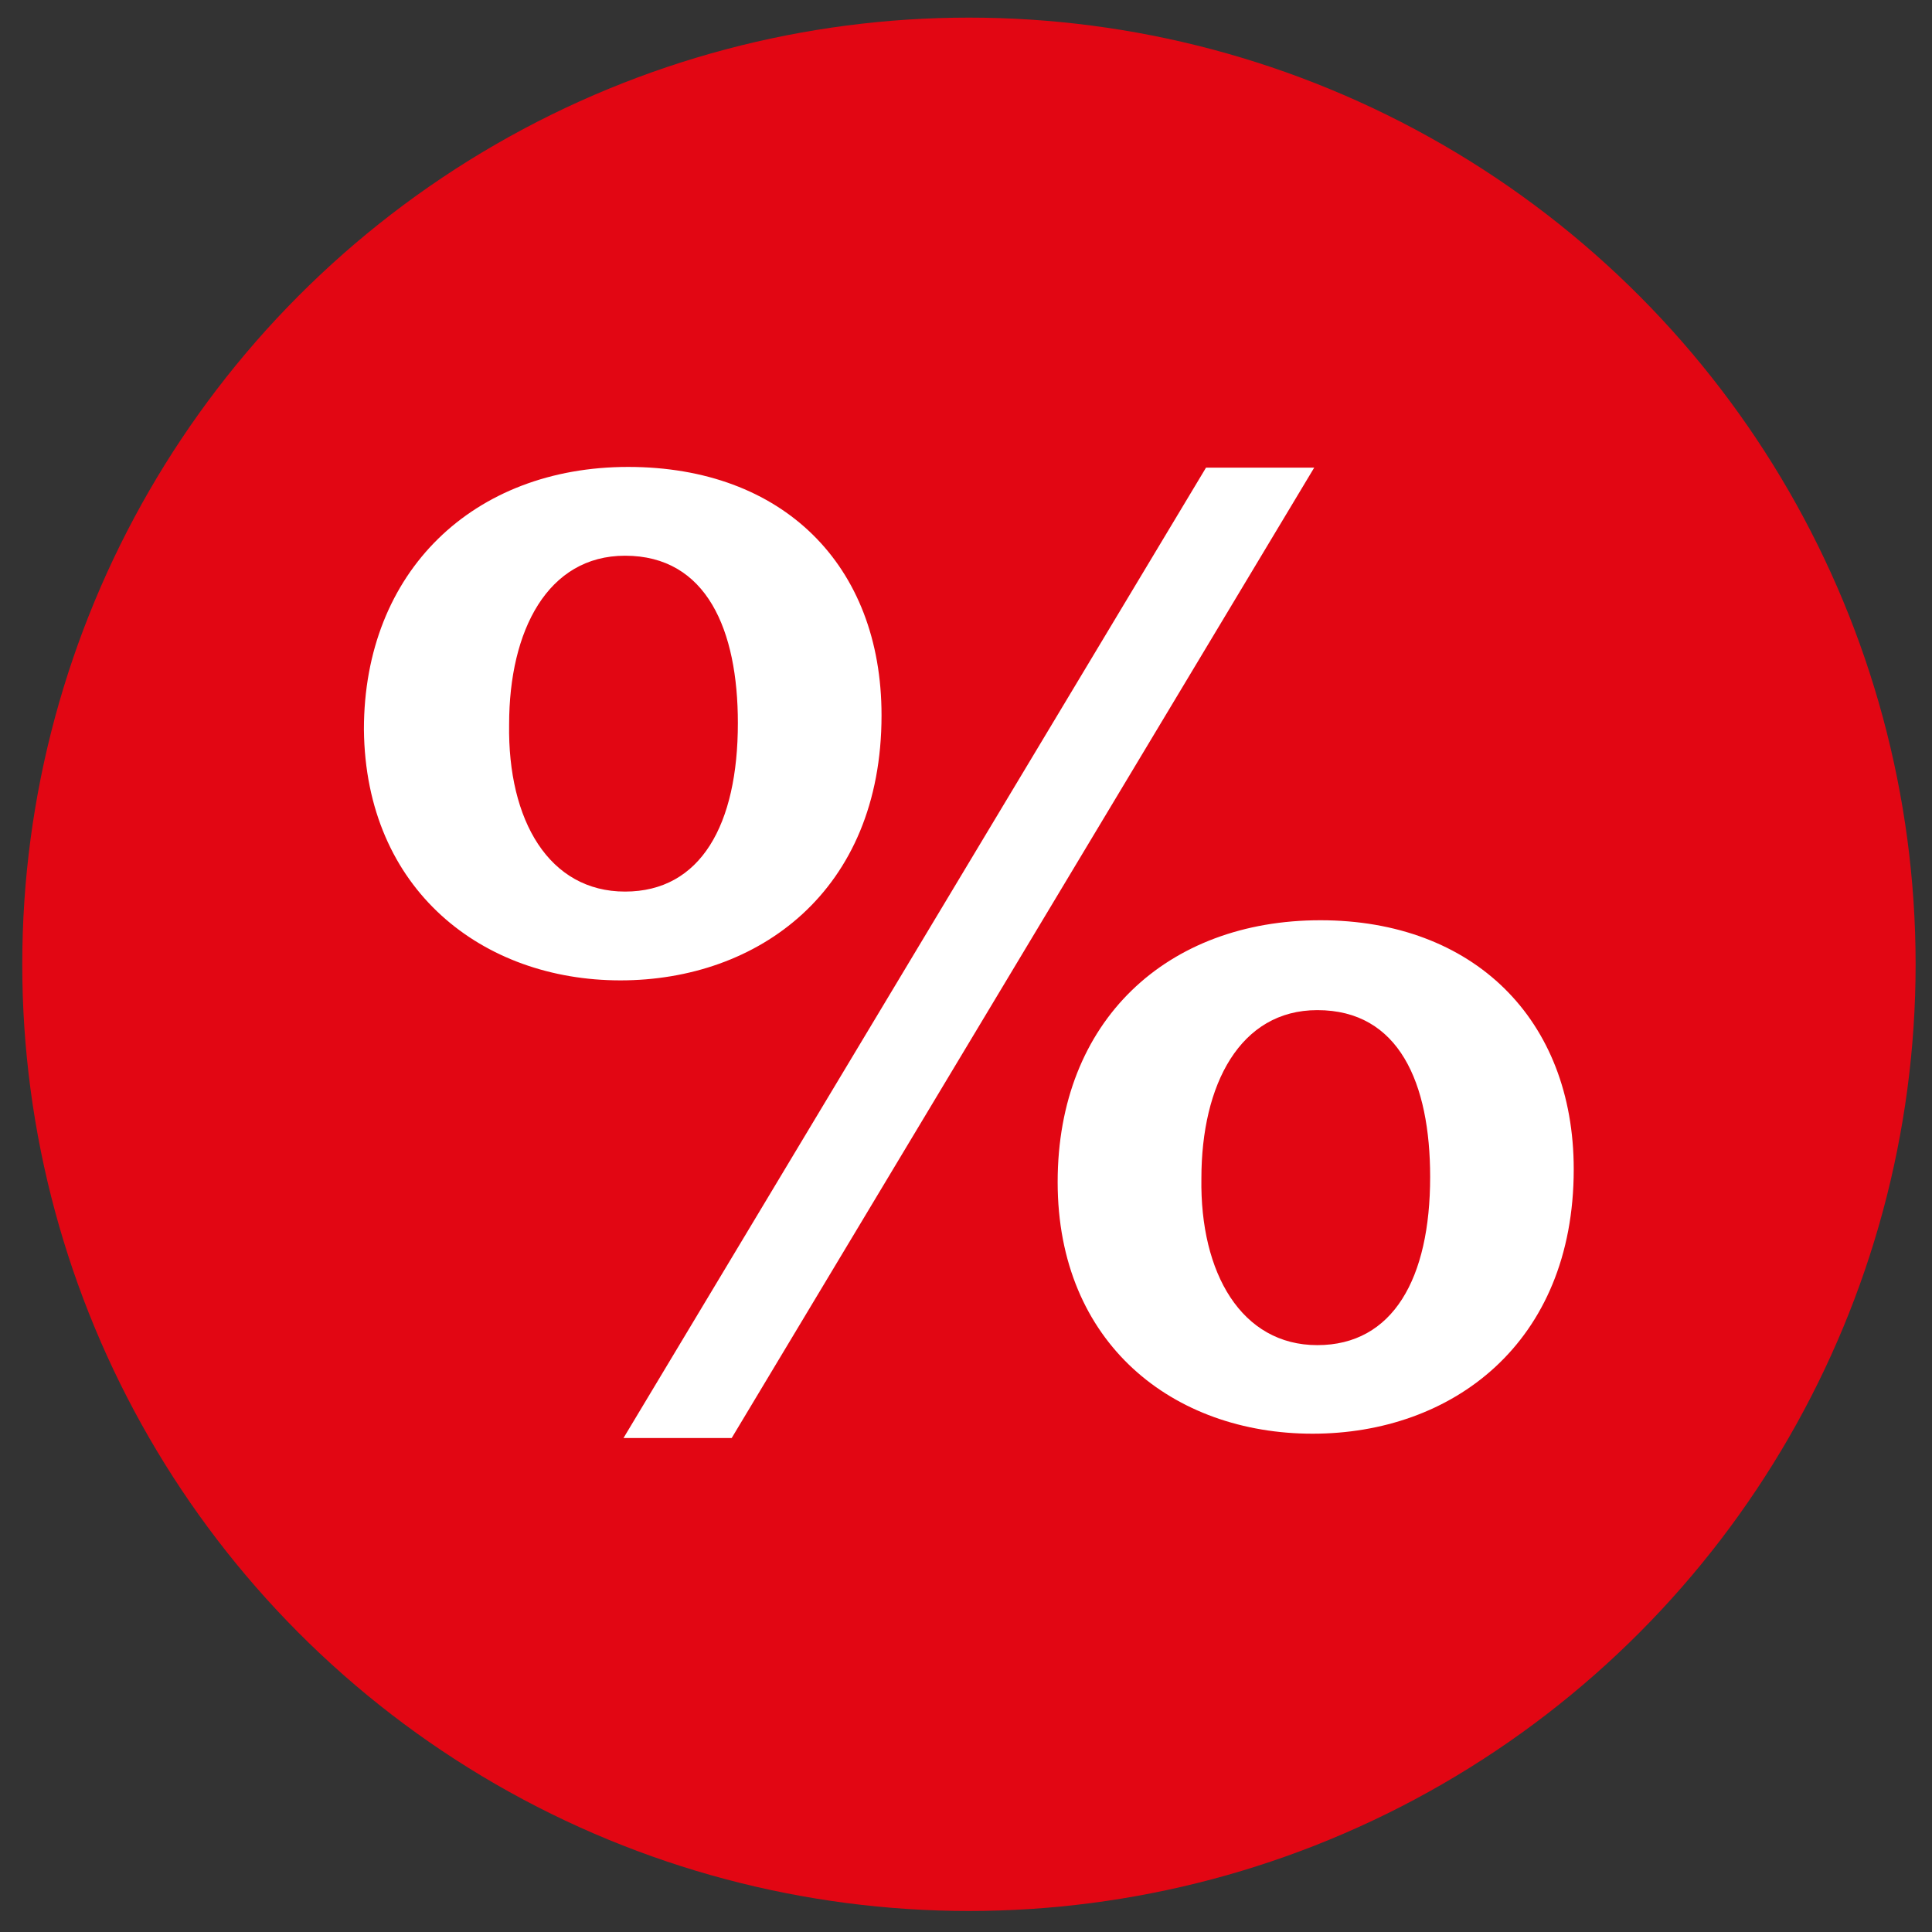 <svg xmlns="http://www.w3.org/2000/svg" id="Ebene_1" data-name="Ebene 1" viewBox="0 0 250 250"><rect x="0" y="0" width="250" height="250" fill="#333333" stroke="none"/><defs><style>      .cls-1 {        fill: #e20613;      }      .cls-1, .cls-2 {        stroke-width: 0px;      }      .cls-2 {        fill: #fff;      }    </style></defs><circle class="cls-1" cx="125.38" cy="124.78" r="122.5"></circle><path class="cls-2" d="M114.07,92.56c0,22.81-15.99,34.3-33.79,34.3s-32.99-11.66-33.19-32.47c0-20.48,14.2-33.97,34.19-33.97s32.79,12.66,32.79,32.14ZM65.88,93.72c-.2,12.49,5.2,21.65,15,21.65s14.6-8.66,14.6-21.81c0-11.99-4-21.65-14.6-21.65-10,0-15,9.66-15,21.81ZM80.68,186.08l75.38-125.57h14l-75.38,125.57h-14ZM203.64,151.3c0,22.59-15.8,34.22-33.79,34.22s-32.99-11.63-32.99-32.56,14.2-33.88,33.99-33.88,32.79,12.79,32.79,32.22ZM155.46,152.47c-.2,12.29,5.2,21.59,15,21.59s14.6-8.64,14.6-21.76c0-12.13-4-21.59-14.6-21.59-10,0-15,9.63-15,21.76Z"></path></svg>